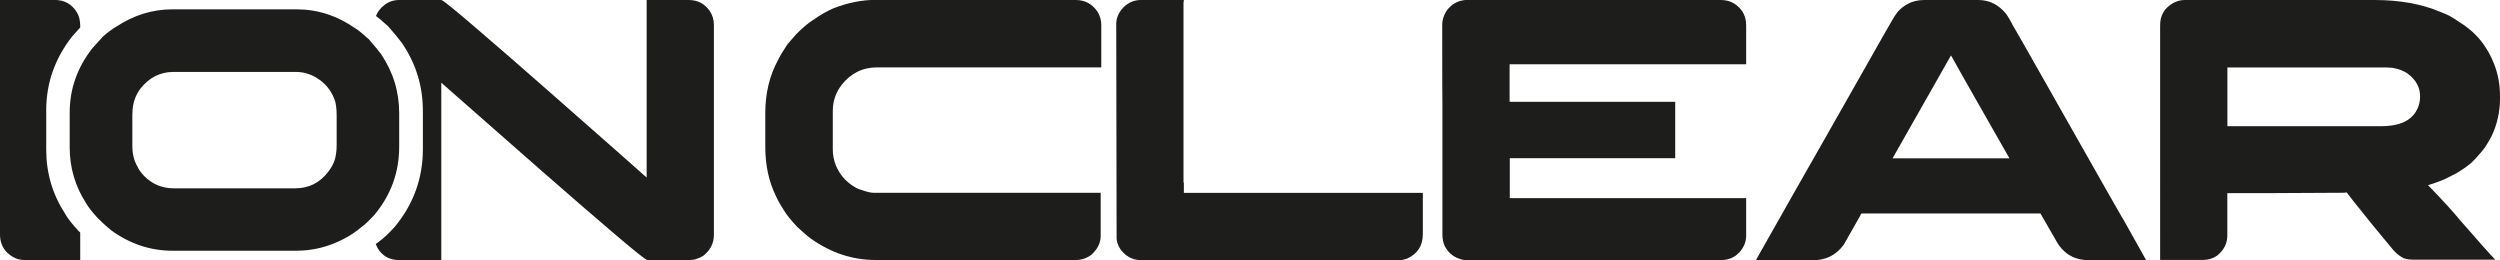 <svg xmlns="http://www.w3.org/2000/svg" id="b" data-name="Warstwa 2" viewBox="0 0 412.59 42.92"><defs><style>      .d {        fill: #1d1d1b;        stroke-width: 0px;      }    </style></defs><g id="c" data-name="Warstwa 1"><g><path class="d" d="m28.45,1.54h20.5c3.45,0,6.67,1.04,9.67,3.12.5.31,1.12.8,1.86,1.49.11.1.24.2.37.31.93,1.07,1.61,1.89,2.03,2.46,2,2.95,3,6.21,3,9.78v5.52c0,4.21-1.36,7.96-4.09,11.24-.86.93-1.56,1.6-2.12,2-.95.8-1.94,1.46-2.95,1.97-2.48,1.3-5.09,1.95-7.84,1.95h-20.39c-3.68,0-7.07-1.13-10.18-3.4-.51-.4-1.24-1.06-2.17-1.97-.93-1.01-1.57-1.83-1.92-2.46-1.81-2.8-2.72-5.87-2.72-9.21v-5.75c0-3.91,1.25-7.45,3.75-10.64.36-.42.95-1.07,1.77-1.95.82-.71,1.53-1.23,2.12-1.57,2.92-1.93,6.02-2.89,9.29-2.89Zm-6.61,17.3v5.2c0,1.41.3,2.58.89,3.52.11.34.46.83,1.03,1.46,1.35,1.37,2.99,2.06,4.92,2.06h20.05c2.23,0,4.04-.91,5.43-2.72.4-.52.71-1.04.94-1.57.3-.74.46-1.7.46-2.86v-4.86c0-1.24-.13-2.16-.4-2.77-.59-1.51-1.58-2.67-2.97-3.49-1.05-.63-2.18-.94-3.4-.94h-20.16c-2.21,0-4.04.94-5.49,2.8-.4.57-.68,1.08-.83,1.52-.3.71-.46,1.59-.46,2.66Z"></path><path class="d" d="m144.55,0h33c1.52,0,2.72.66,3.61,1.97.39.68.59,1.39.59,2.13v7.02h-37.01c-2.38,0-4.33.97-5.85,2.9-.97,1.27-1.45,2.7-1.45,4.28v6.32c0,1.89.67,3.55,2,4.99.64.6,1.15,1,1.54,1.2.37.25.78.43,1.23.55.86.31,1.52.46,1.97.46h37.47v7.12c0,1.13-.5,2.16-1.51,3.08-.78.6-1.64.89-2.59.89h-33.06c-3.78,0-7.31-1.16-10.6-3.48-.55-.39-1.34-1.06-2.34-2-1.05-1.13-1.76-2.01-2.13-2.65-.62-.95-1.08-1.77-1.39-2.47-1.15-2.38-1.73-5.05-1.73-8.01v-5.67c0-3.22.7-6.13,2.1-8.72.37-.74.87-1.58,1.51-2.53.16-.18.34-.39.52-.62.31-.37.66-.77,1.05-1.2,1.09-1.07,1.97-1.81,2.65-2.22,1.15-.82,2.29-1.48,3.42-1.97,2.34-.92,4.67-1.39,6.99-1.39Z"></path><path class="d" d="m188.26,0h7.12c0,.12-.01.23-.03.31-.02.04-.03.07-.03.09v29.64l.06.06h-.06s.06.08.06.11v1.62h39.44v6.81c0,1.89-.86,3.24-2.59,4.04-.47.17-.94.25-1.39.25h-42.52c-1.4,0-2.54-.61-3.42-1.82-.37-.57-.58-1.15-.62-1.73v-.31l-.06-35.1c0-1.01.4-1.93,1.2-2.77.82-.8,1.77-1.2,2.83-1.2Z"></path><path class="d" d="m283.99,0c1.34,0,2.42.5,3.27,1.51.39.43.67,1.01.83,1.73.06.25.09.6.09,1.05v6.32h-39.04v6.19h27.33v9.31h-27.27l-.03.03v6.56h38.98s.03.01.03.03v6.19c0,.95-.35,1.83-1.05,2.65-.43.43-.74.69-.92.77-.62.39-1.38.59-2.28.59h-42c-.29,0-.68-.08-1.17-.25-1.05-.39-1.83-1.09-2.34-2.1-.25-.57-.37-1.19-.37-1.85v-21.66c-.02-1.05-.03-4.46-.03-10.23v-2.83c0-.68.22-1.39.65-2.13.45-.66.99-1.14,1.6-1.45.45-.2.79-.32,1.02-.34.12-.04.31-.07.55-.09h42.15Z"></path><path class="d" d="m317.45,0h9.03c1.83,0,3.36.76,4.59,2.28.33.45.74,1.15,1.23,2.1.08.12.15.25.22.37.18.29,1.77,3.06,4.74,8.32.84,1.5,1.81,3.21,2.9,5.12,6.76,11.93,10.23,18.04,10.42,18.3l3.61,6.44h-9.49c-2.51,0-4.36-1.18-5.55-3.54-.84-1.44-1.46-2.51-1.85-3.2-.33-.59-.51-.91-.55-.96h-29.46s-.09.02-.14.06c-.05.04-.09.12-.11.25l-2.77,4.87c-1.25,1.68-2.92,2.53-4.99,2.53h-9.4s-.06,0-.06-.02v-.05c4.54-8.03,8.49-15,11.86-20.89,2.67-4.7,4.83-8.5,6.47-11.4,2.55-4.5,3.88-6.84,4.01-7.03.33-.62.68-1.16,1.05-1.63,1.19-1.27,2.61-1.91,4.25-1.91Zm4.53,9.15l-9.64,16.98h19.29c-6.31-11.05-9.52-16.71-9.64-16.98Z"></path><path class="d" d="m360.61,0h31.24c4.21,0,7.85.66,10.91,1.97.62.25,1.1.45,1.45.62.51.29,1.06.63,1.63,1.02,2.73,1.66,4.67,4.02,5.82,7.06.62,1.62.93,3.35.93,5.18v.4c0,2.2-.46,4.27-1.39,6.22-.29.56-.65,1.17-1.08,1.85-.37.49-.81,1.02-1.32,1.57-.25.29-.49.54-.74.77l-.31.31-.25.18-.46.37c-.37.27-.83.58-1.39.92-.08.04-.16.09-.25.15-.55.29-1.06.54-1.51.77-.23.1-.44.2-.65.31-.8.33-1.64.63-2.53.89,2.55,2.63,4.29,4.54,5.24,5.73.64.72,1.26,1.43,1.88,2.13,1.17,1.36,2.29,2.62,3.36,3.79.33.31.52.52.59.65h-13.31c-.76,0-1.36-.08-1.79-.25-.12-.06-.24-.12-.34-.19-.1-.06-.22-.13-.34-.22-.43-.29-.91-.77-1.45-1.45-1.95-2.32-4.02-4.86-6.19-7.61l-1.08-1.39c-.06,0-.18.02-.37.06-1.27,0-5.1.02-11.49.06h-7.83v6.99c0,1.31-.56,2.42-1.69,3.33-.68.47-1.46.71-2.34.71h-7.06V4.31c0-.7.08-1.25.25-1.66.08-.25.23-.53.43-.86.14-.2.32-.4.52-.59.86-.8,1.83-1.2,2.9-1.2Zm6.99,11.12v9.71h25.24c1.97,0,3.47-.34,4.5-1.02.74-.47,1.28-1.1,1.63-1.88.29-.6.43-1.27.43-2.03,0-1.5-.69-2.75-2.06-3.76-.2-.14-.42-.27-.65-.37-.06-.02-.12-.05-.19-.09-.37-.19-.93-.35-1.69-.49-.25,0-.59-.02-1.02-.06h-26.19Z"></path><path class="d" d="m12.93,38.08c-1.07-1.15-1.8-2.09-2.19-2.81-2.07-3.2-3.11-6.71-3.11-10.53v-6.57c0-4.47,1.43-8.52,4.28-12.16.3-.35.75-.85,1.33-1.48v-.22c0-.88-.17-1.62-.52-2.22-.84-1.4-2.07-2.1-3.7-2.1H0v38.7c0,1.19.38,2.18,1.14,2.96.88.84,1.83,1.26,2.83,1.26h9.27v-4.53c-.11-.1-.21-.2-.32-.31Z"></path><path class="d" d="m117.07,1.73c-.82-1.15-1.96-1.73-3.42-1.73h-6.93v29.3l-5.05-4.47c-3.37-2.98-7.23-6.37-11.57-10.18-4.34-3.81-8.25-7.21-11.72-10.18-3.47-2.98-5.32-4.47-5.55-4.47h-6.93c-.94,0-1.77.28-2.46.83-.67.5-1.12,1.11-1.39,1.81.46.34.98.77,1.57,1.32.13.11.27.23.42.36,1.07,1.22,1.84,2.16,2.32,2.81,2.29,3.38,3.43,7.1,3.43,11.18v6.31c0,4.82-1.56,9.1-4.67,12.85-.98,1.07-1.79,1.83-2.42,2.29-.23.19-.46.34-.69.52.33.85.86,1.54,1.61,2.04.64.41,1.46.62,2.46.62h6.75V13.65l5.05,4.44c3.37,2.98,7.23,6.37,11.59,10.18,4.35,3.81,8.28,7.21,11.77,10.18,3.49,2.98,5.36,4.47,5.61,4.47h6.5c.76,0,1.28-.06,1.57-.18.45-.14.83-.32,1.14-.52,1.17-.92,1.76-2.07,1.76-3.45V4.1c0-.88-.25-1.67-.74-2.37Z"></path></g></g></svg>